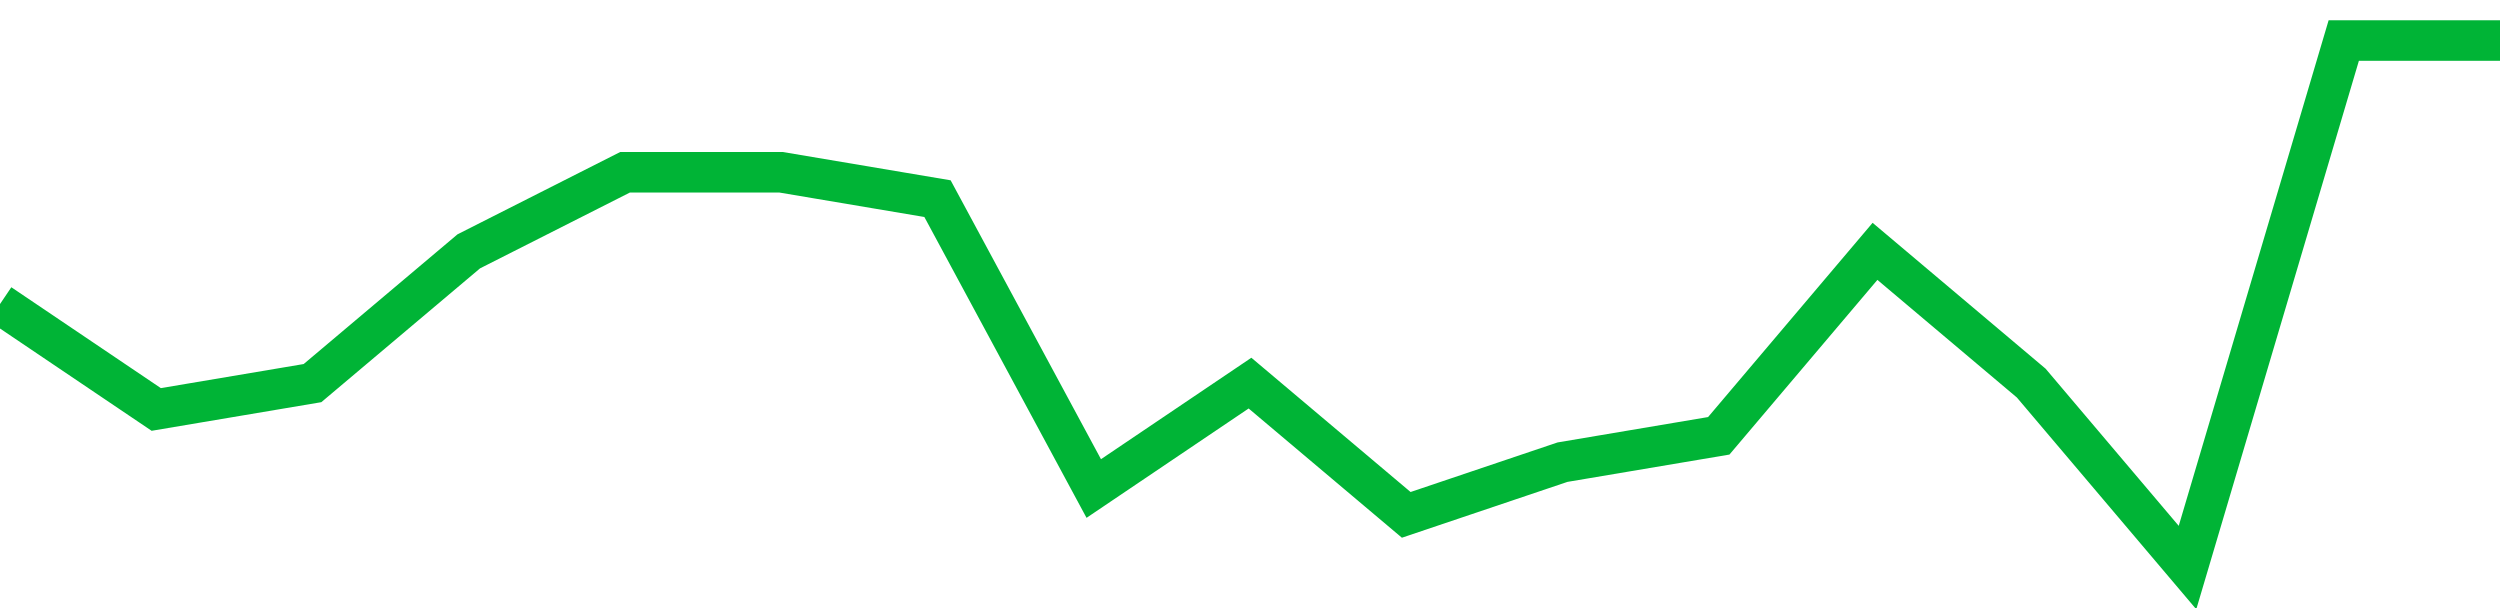 <!-- Generated with https://github.com/jxxe/sparkline/ --><svg viewBox="0 0 185 45" class="sparkline" xmlns="http://www.w3.org/2000/svg"><path class="sparkline--fill" d="M 0 22.5 L 0 22.5 L 11.562 30.3 L 23.125 28.35 L 34.688 18.6 L 46.25 12.75 L 57.812 12.75 L 69.375 14.7 L 80.938 36.15 L 92.5 28.35 L 104.062 38.1 L 115.625 34.2 L 127.188 32.25 L 138.75 18.6 L 150.312 28.35 L 161.875 42 L 173.438 3 L 185 3 V 45 L 0 45 Z" stroke="none" fill="none" ></path><path class="sparkline--line" d="M 0 22.5 L 0 22.5 L 11.562 30.3 L 23.125 28.35 L 34.688 18.6 L 46.25 12.75 L 57.812 12.75 L 69.375 14.7 L 80.938 36.15 L 92.5 28.35 L 104.062 38.1 L 115.625 34.2 L 127.188 32.25 L 138.75 18.6 L 150.312 28.35 L 161.875 42 L 173.438 3 L 185 3" fill="none" stroke-width="3" stroke="#00B436" ></path></svg>